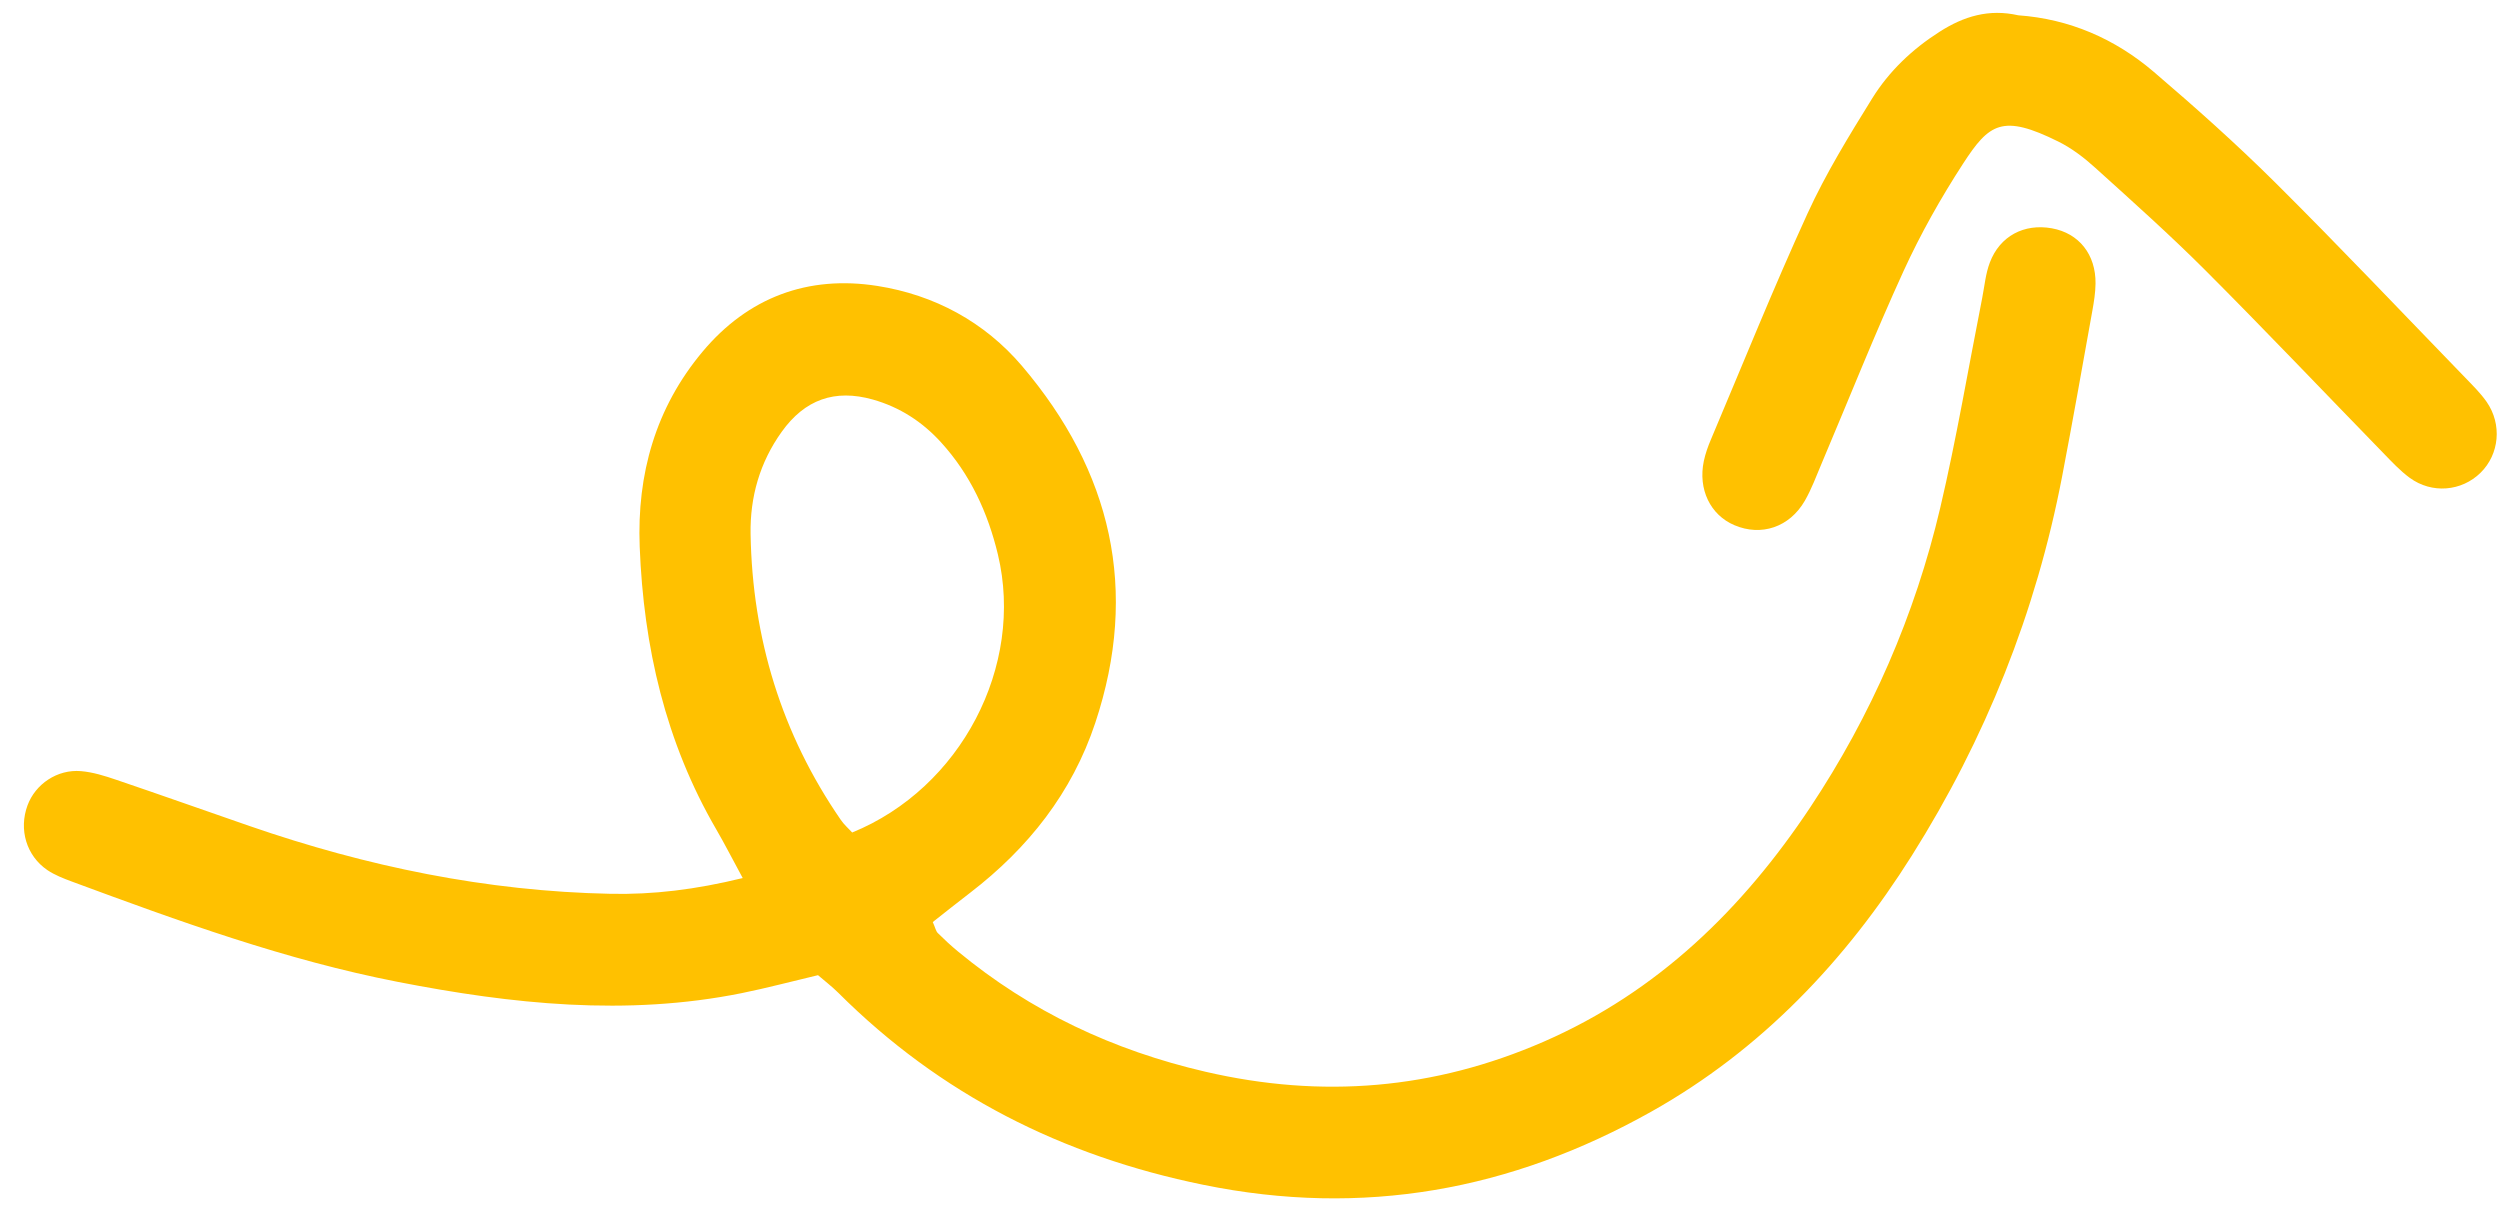<svg xmlns="http://www.w3.org/2000/svg" width="99" height="48" viewBox="0 0 99 48" fill="none"><path fill-rule="evenodd" clip-rule="evenodd" d="M71.688 31.967C74.098 28.34 75.833 24.363 76.833 20.112C77.479 17.363 77.947 14.572 78.495 11.801C78.587 11.332 78.629 10.84 78.797 10.398C79.193 9.346 80.156 8.843 81.254 9.041C82.324 9.234 82.999 10.076 82.983 11.233C82.978 11.593 82.921 11.952 82.857 12.307C82.464 14.497 82.078 16.687 81.659 18.871C80.627 24.249 78.618 29.264 75.711 33.878C73.085 38.049 69.74 41.581 65.392 44.021C59.842 47.137 53.98 48.212 47.655 46.919C42.06 45.777 37.233 43.341 33.197 39.315C32.946 39.066 32.664 38.85 32.393 38.617C31.353 38.863 30.368 39.126 29.372 39.328C24.802 40.25 20.264 39.762 15.76 38.884C11.32 38.02 7.079 36.477 2.849 34.911C2.514 34.786 2.169 34.654 1.875 34.455C1.042 33.886 0.74 32.848 1.088 31.897C1.399 31.049 2.27 30.456 3.209 30.537C3.679 30.577 4.149 30.725 4.599 30.878C6.364 31.477 8.119 32.1 9.879 32.709C14.513 34.311 19.261 35.296 24.179 35.395C25.87 35.429 27.526 35.232 29.412 34.771C28.989 33.993 28.694 33.411 28.367 32.849C26.353 29.387 25.485 25.611 25.332 21.647C25.22 18.779 25.957 16.155 27.819 13.929C29.623 11.773 31.998 10.891 34.744 11.323C36.996 11.677 38.984 12.744 40.474 14.495C44.014 18.658 45.121 23.366 43.373 28.625C42.453 31.394 40.718 33.584 38.421 35.351C37.913 35.741 37.41 36.141 36.938 36.513C37.039 36.74 37.06 36.873 37.137 36.949C37.393 37.204 37.659 37.449 37.936 37.678C40.816 40.059 44.083 41.594 47.733 42.44C52.352 43.511 56.79 43.143 61.132 41.25C65.649 39.28 69.018 35.983 71.688 31.967ZM39.517 21.958C39.12 20.302 38.425 18.792 37.267 17.519C36.523 16.7 35.628 16.123 34.566 15.822C33.054 15.396 31.869 15.823 30.956 17.099C30.087 18.312 29.698 19.679 29.723 21.154C29.795 25.272 30.948 29.059 33.293 32.463C33.421 32.653 33.602 32.809 33.747 32.967C38.054 31.21 40.574 26.377 39.517 21.958Z" fill="#FFC100"></path><path fill-rule="evenodd" clip-rule="evenodd" d="M98.231 18.72C97.48 19.46 96.304 19.563 95.427 18.923C95.042 18.641 94.711 18.282 94.377 17.939C92.028 15.525 89.71 13.084 87.33 10.702C85.929 9.301 84.448 7.978 82.977 6.649C82.535 6.247 82.043 5.871 81.513 5.608C79.29 4.504 78.773 4.889 77.739 6.479C76.859 7.834 76.057 9.258 75.383 10.729C74.234 13.239 73.215 15.81 72.136 18.355C71.925 18.853 71.738 19.367 71.47 19.832C70.864 20.881 69.743 21.25 68.681 20.797C67.728 20.391 67.236 19.375 67.472 18.254C67.535 17.962 67.636 17.675 67.754 17.4C69.018 14.412 70.23 11.4 71.58 8.45C72.302 6.872 73.221 5.378 74.136 3.901C74.806 2.822 75.721 1.95 76.809 1.257C77.766 0.645 78.759 0.342 79.925 0.606C81.937 0.749 83.748 1.528 85.291 2.847C86.935 4.252 88.553 5.694 90.087 7.217C92.645 9.759 95.126 12.38 97.637 14.97C97.928 15.272 98.232 15.571 98.471 15.914C99.09 16.805 98.974 17.99 98.231 18.72Z" fill="#FFC100"></path></svg>